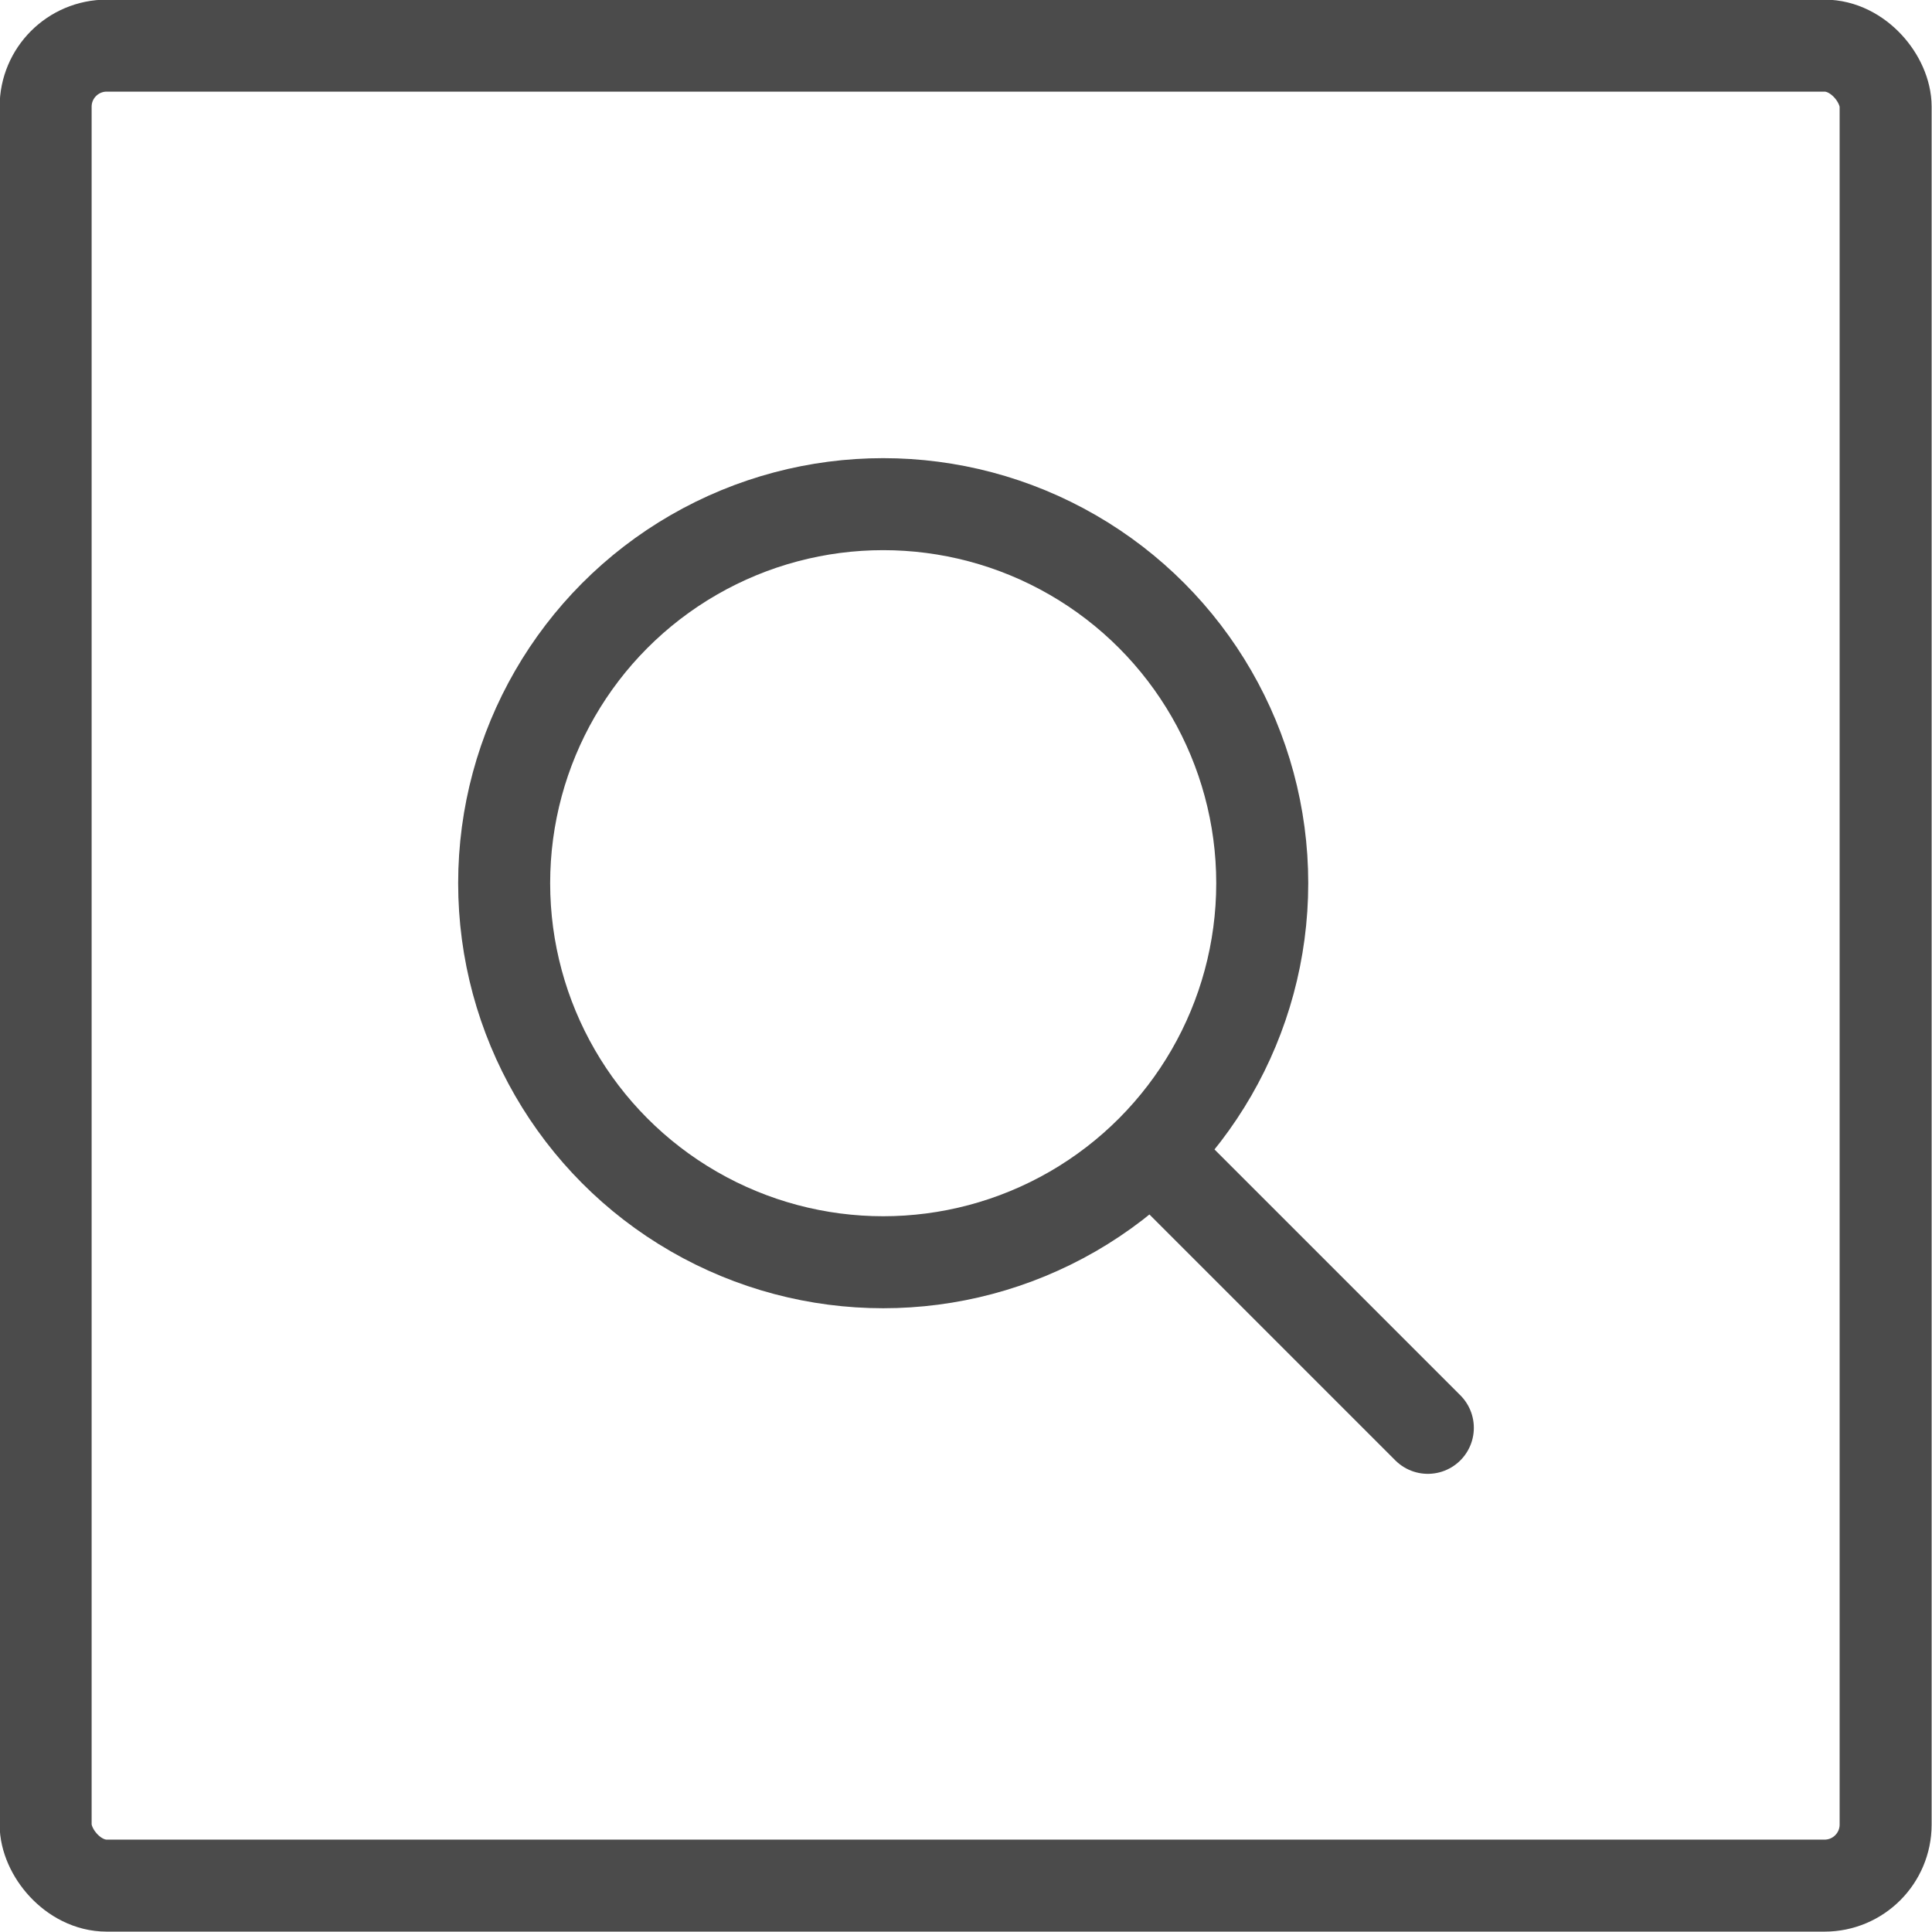 <?xml version="1.0" encoding="UTF-8"?><svg id="_イヤー_2" xmlns="http://www.w3.org/2000/svg" viewBox="0 0 26.25 26.25"><defs><style>.cls-1,.cls-2{fill:none;stroke:#4b4b4b;stroke-miterlimit:10;stroke-width:1.25px;}.cls-2{stroke-linecap:round;}</style></defs><g id="_ザイン"><g><rect class="cls-1" x=".62" y=".62" width="25" height="25" rx=".83" ry=".83"/><g><circle class="cls-1" cx="12" cy="12" r="5.15"/><line class="cls-2" x1="15.65" y1="15.65" x2="19.4" y2="19.4"/></g></g></g></svg>